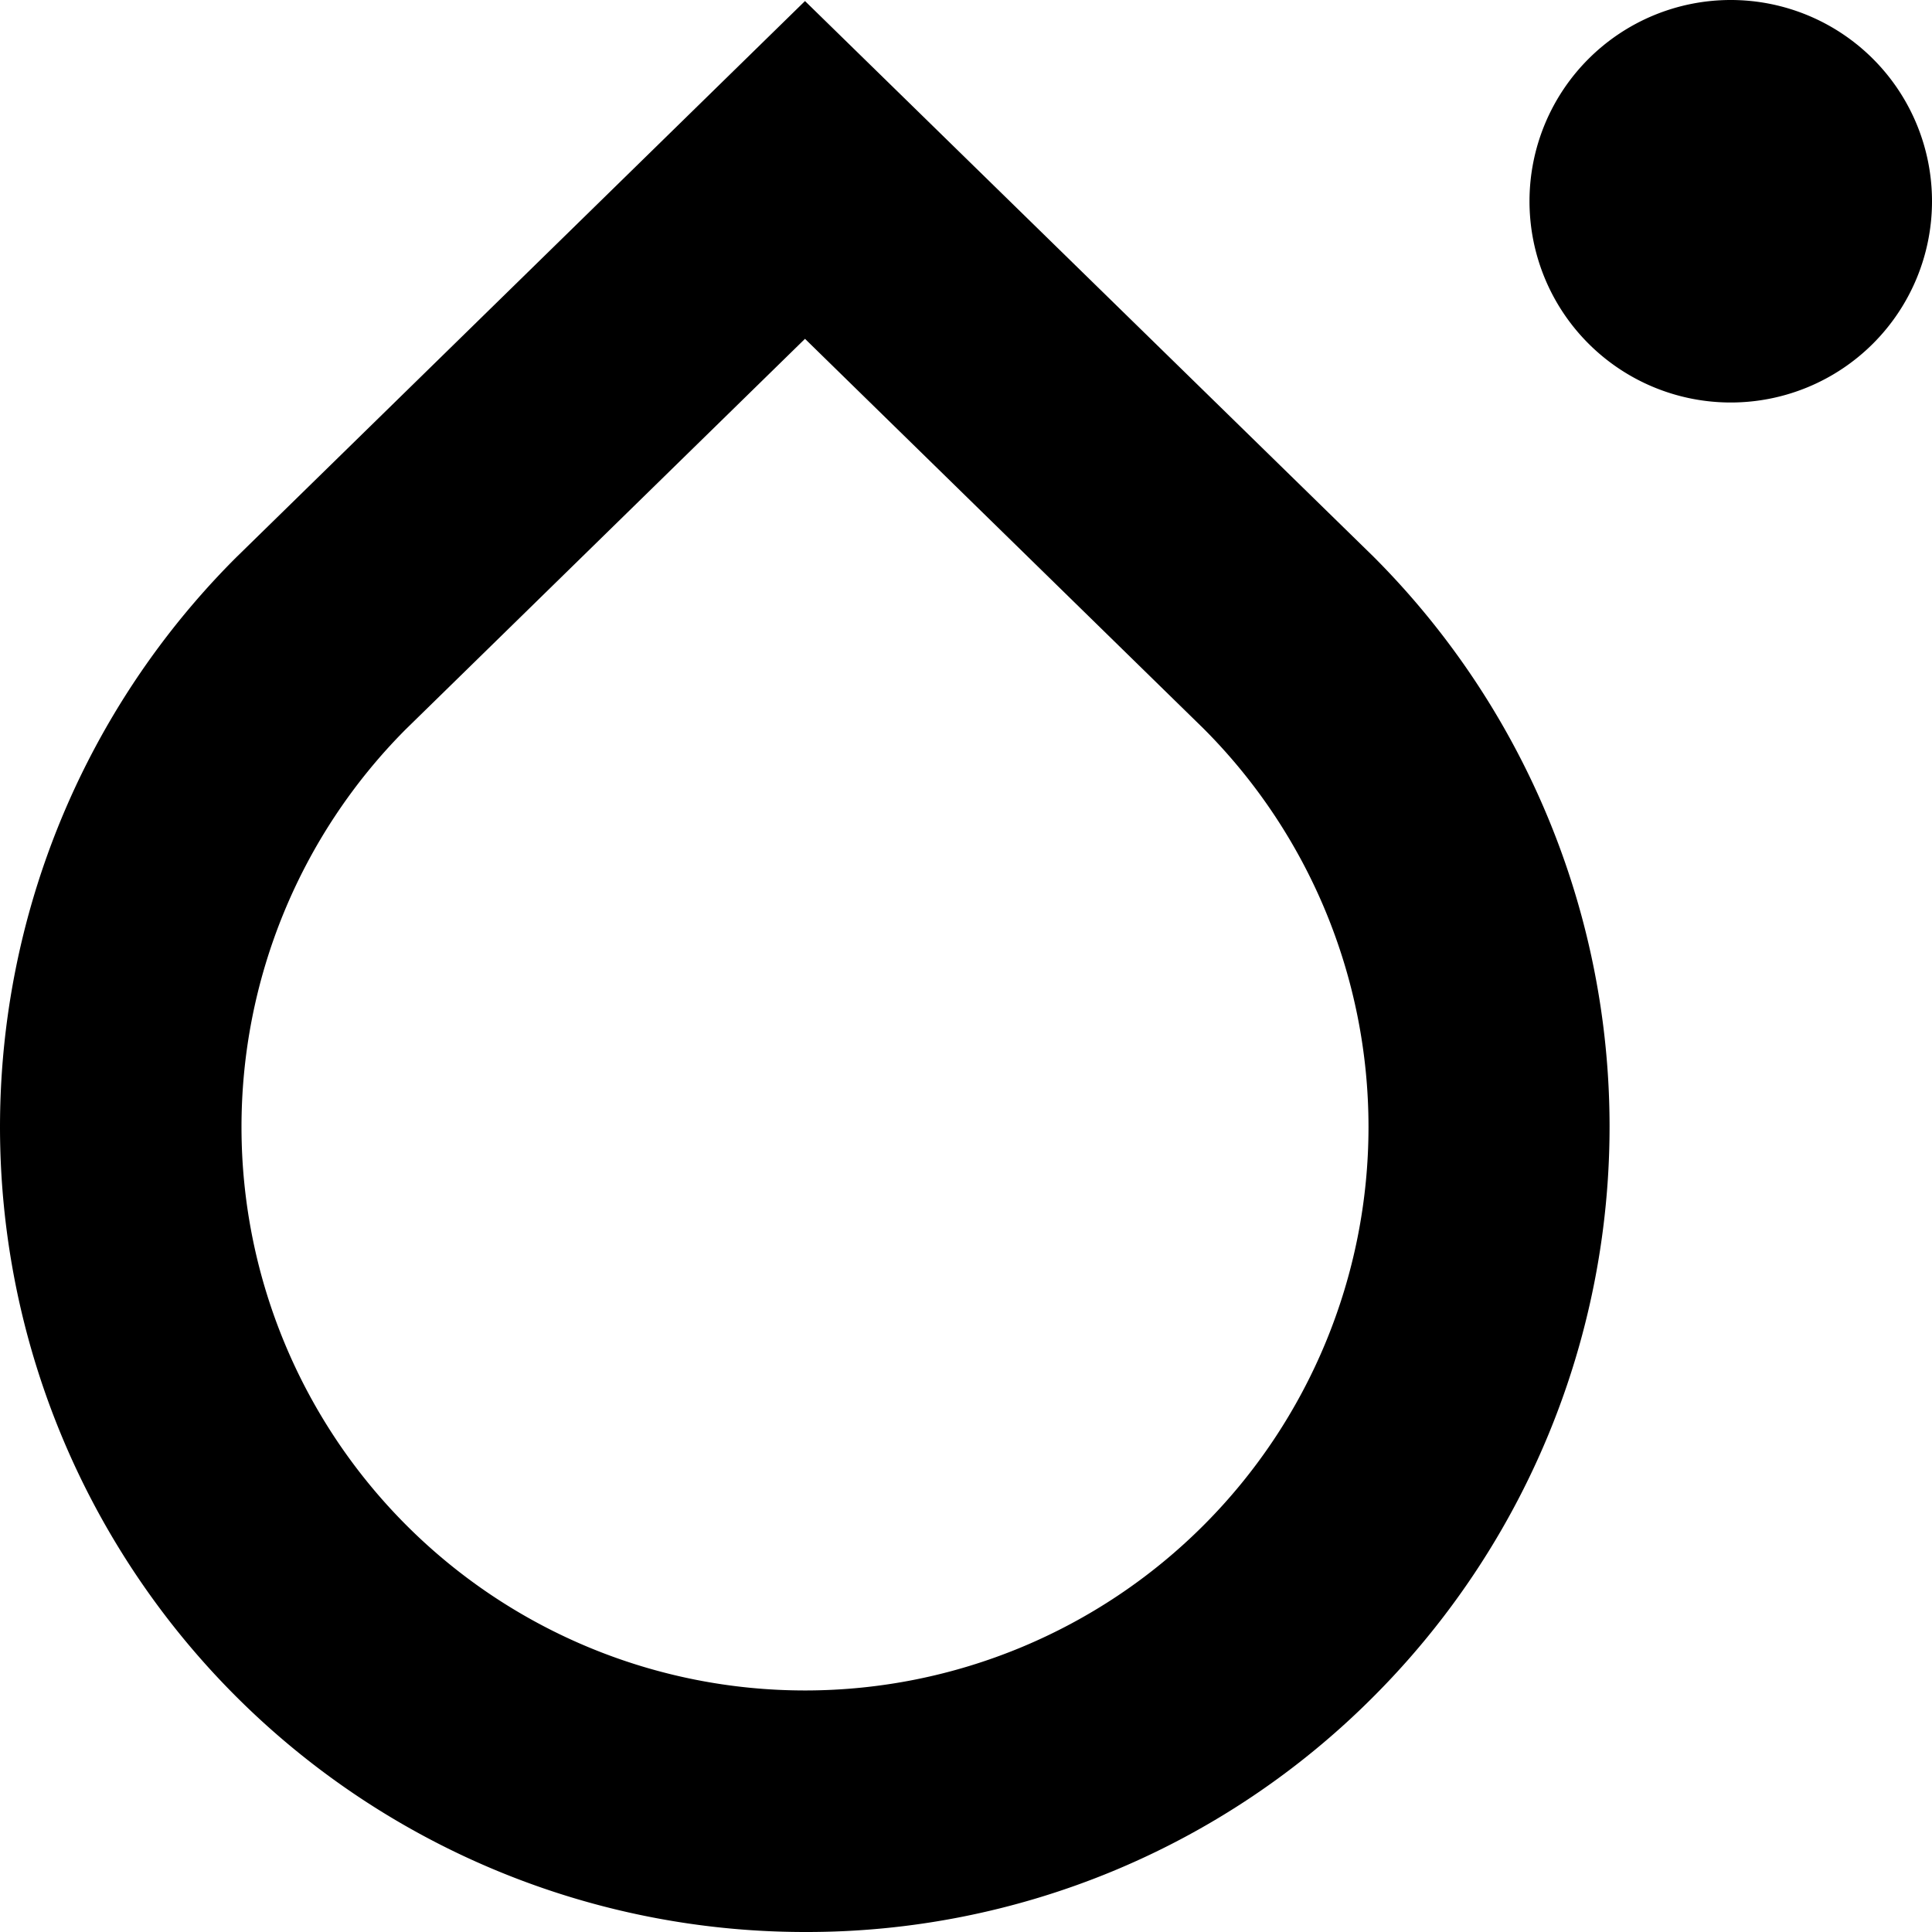 <?xml version="1.0" encoding="UTF-8"?>
<svg xmlns="http://www.w3.org/2000/svg" id="Layer_1" data-name="Layer 1" viewBox="0 0 24 24" width="512" height="512"><path d="M10,24A10,10,0,0,1,2.929,6.929L10,.013l7.06,6.9a10.014,10.014,0,0,1,.011,14.154h0A9.934,9.934,0,0,1,10,24ZM10,4.209,5.038,9.062A7,7,0,1,0,14.95,9.05ZM19,2.5A2.5,2.5,0,1,0,21.5,0,2.5,2.5,0,0,0,19,2.5Z"/></svg>
